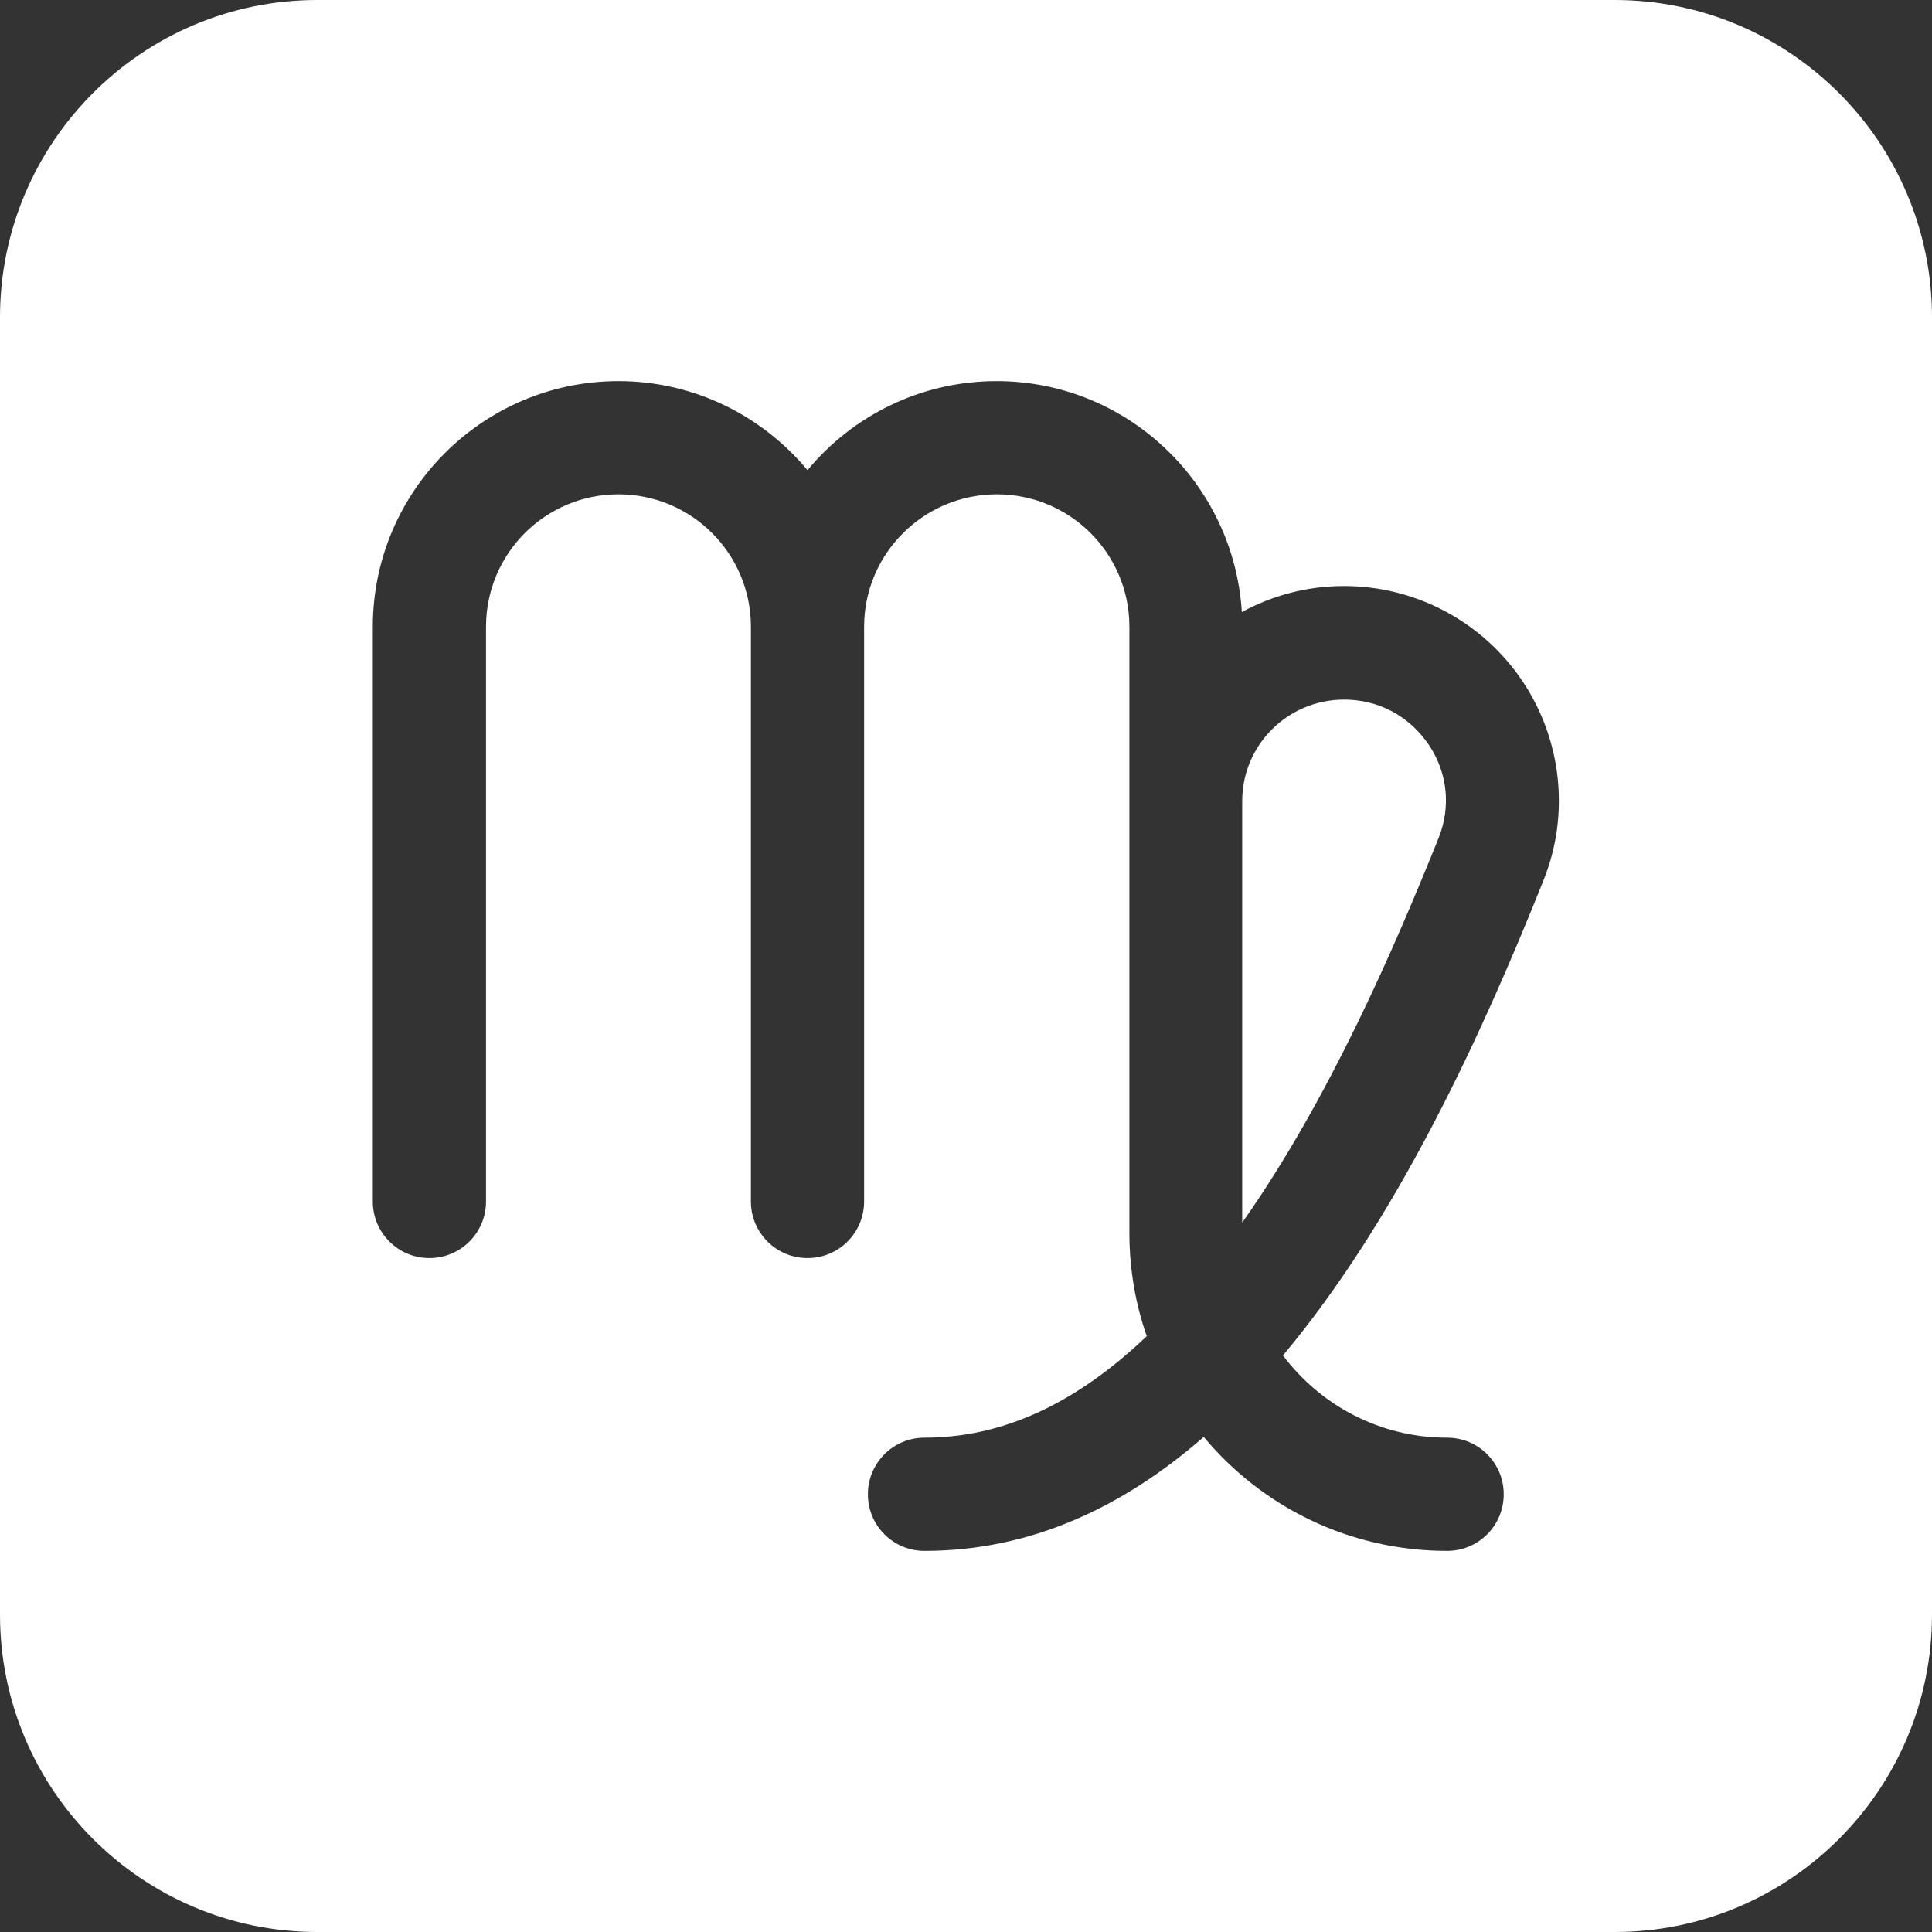 <?xml version="1.0" encoding="utf-8"?>
<!-- Generator: Adobe Illustrator 25.4.1, SVG Export Plug-In . SVG Version: 6.00 Build 0)  -->
<svg version="1.1" id="Capa_1" xmlns="http://www.w3.org/2000/svg" xmlns:xlink="http://www.w3.org/1999/xlink" x="0px" y="0px"
	 viewBox="0 0 512 512" style="enable-background:new 0 0 512 512;" xml:space="preserve">
<rect x="0" y="0" width="512" height="512" fill="#333333" stroke="none"/>
<style type="text/css">
	.st0{fill:#FFFFFF;}
</style>
<g>
	<path class="st0" d="M427.9,0H84.1C37.7,0,0,37.7,0,84.1v343.8C0,474.3,37.7,512,84.1,512h343.8c46.4,0,84.1-37.7,84.1-84.1V84.1
		C512,37.7,474.3,0,427.9,0z M409,233.4c-16.5,41.3-38.9,89.9-69,125.8c9.9,13.2,25.7,21.8,43.5,21.8c8.3,0,15,6.7,15,15
		s-6.7,15-15,15c-25.9,0-49.1-11.7-64.5-30.2c-21.2,18.5-45.7,30.2-74,30.2c-8.3,0-15-6.7-15-15s6.7-15,15-15
		c20.5,0,39.9-8.8,58.9-26.9c-3-8.6-4.6-17.8-4.6-27.4V166.1c0-19.4-15.7-35.1-35.1-35.1S229,146.7,229,166.1v152.3
		c0,8.3-6.7,15-15,15c-8.3,0-15-6.7-15-15V166.1c0-19.4-15.7-35.1-35.1-35.1s-35.1,15.7-35.1,35.1v152.3c0,8.3-6.7,15-15,15
		s-15-6.7-15-15V166.1c0-35.9,29.2-65.1,65.1-65.1c20.1,0,38.1,9.2,50.1,23.6c11.9-14.4,30-23.6,50.1-23.6c34.6,0,62.9,27.1,65,61.2
		c8.1-4.4,17.3-6.9,27.1-6.9c18.9,0,36.6,9.4,47.2,25.1C413.9,196,416.1,215.9,409,233.4L409,233.4z"/>
	<path class="st0" d="M381.2,222.2c-11.4,28.3-28.8,68.9-52,101.8V212.3c0-14.9,12.1-26.9,27-26.9c9.1,0,17.2,4.3,22.4,11.9
		C383.6,204.7,384.6,213.8,381.2,222.2L381.2,222.2z"/>
</g>
</svg>
